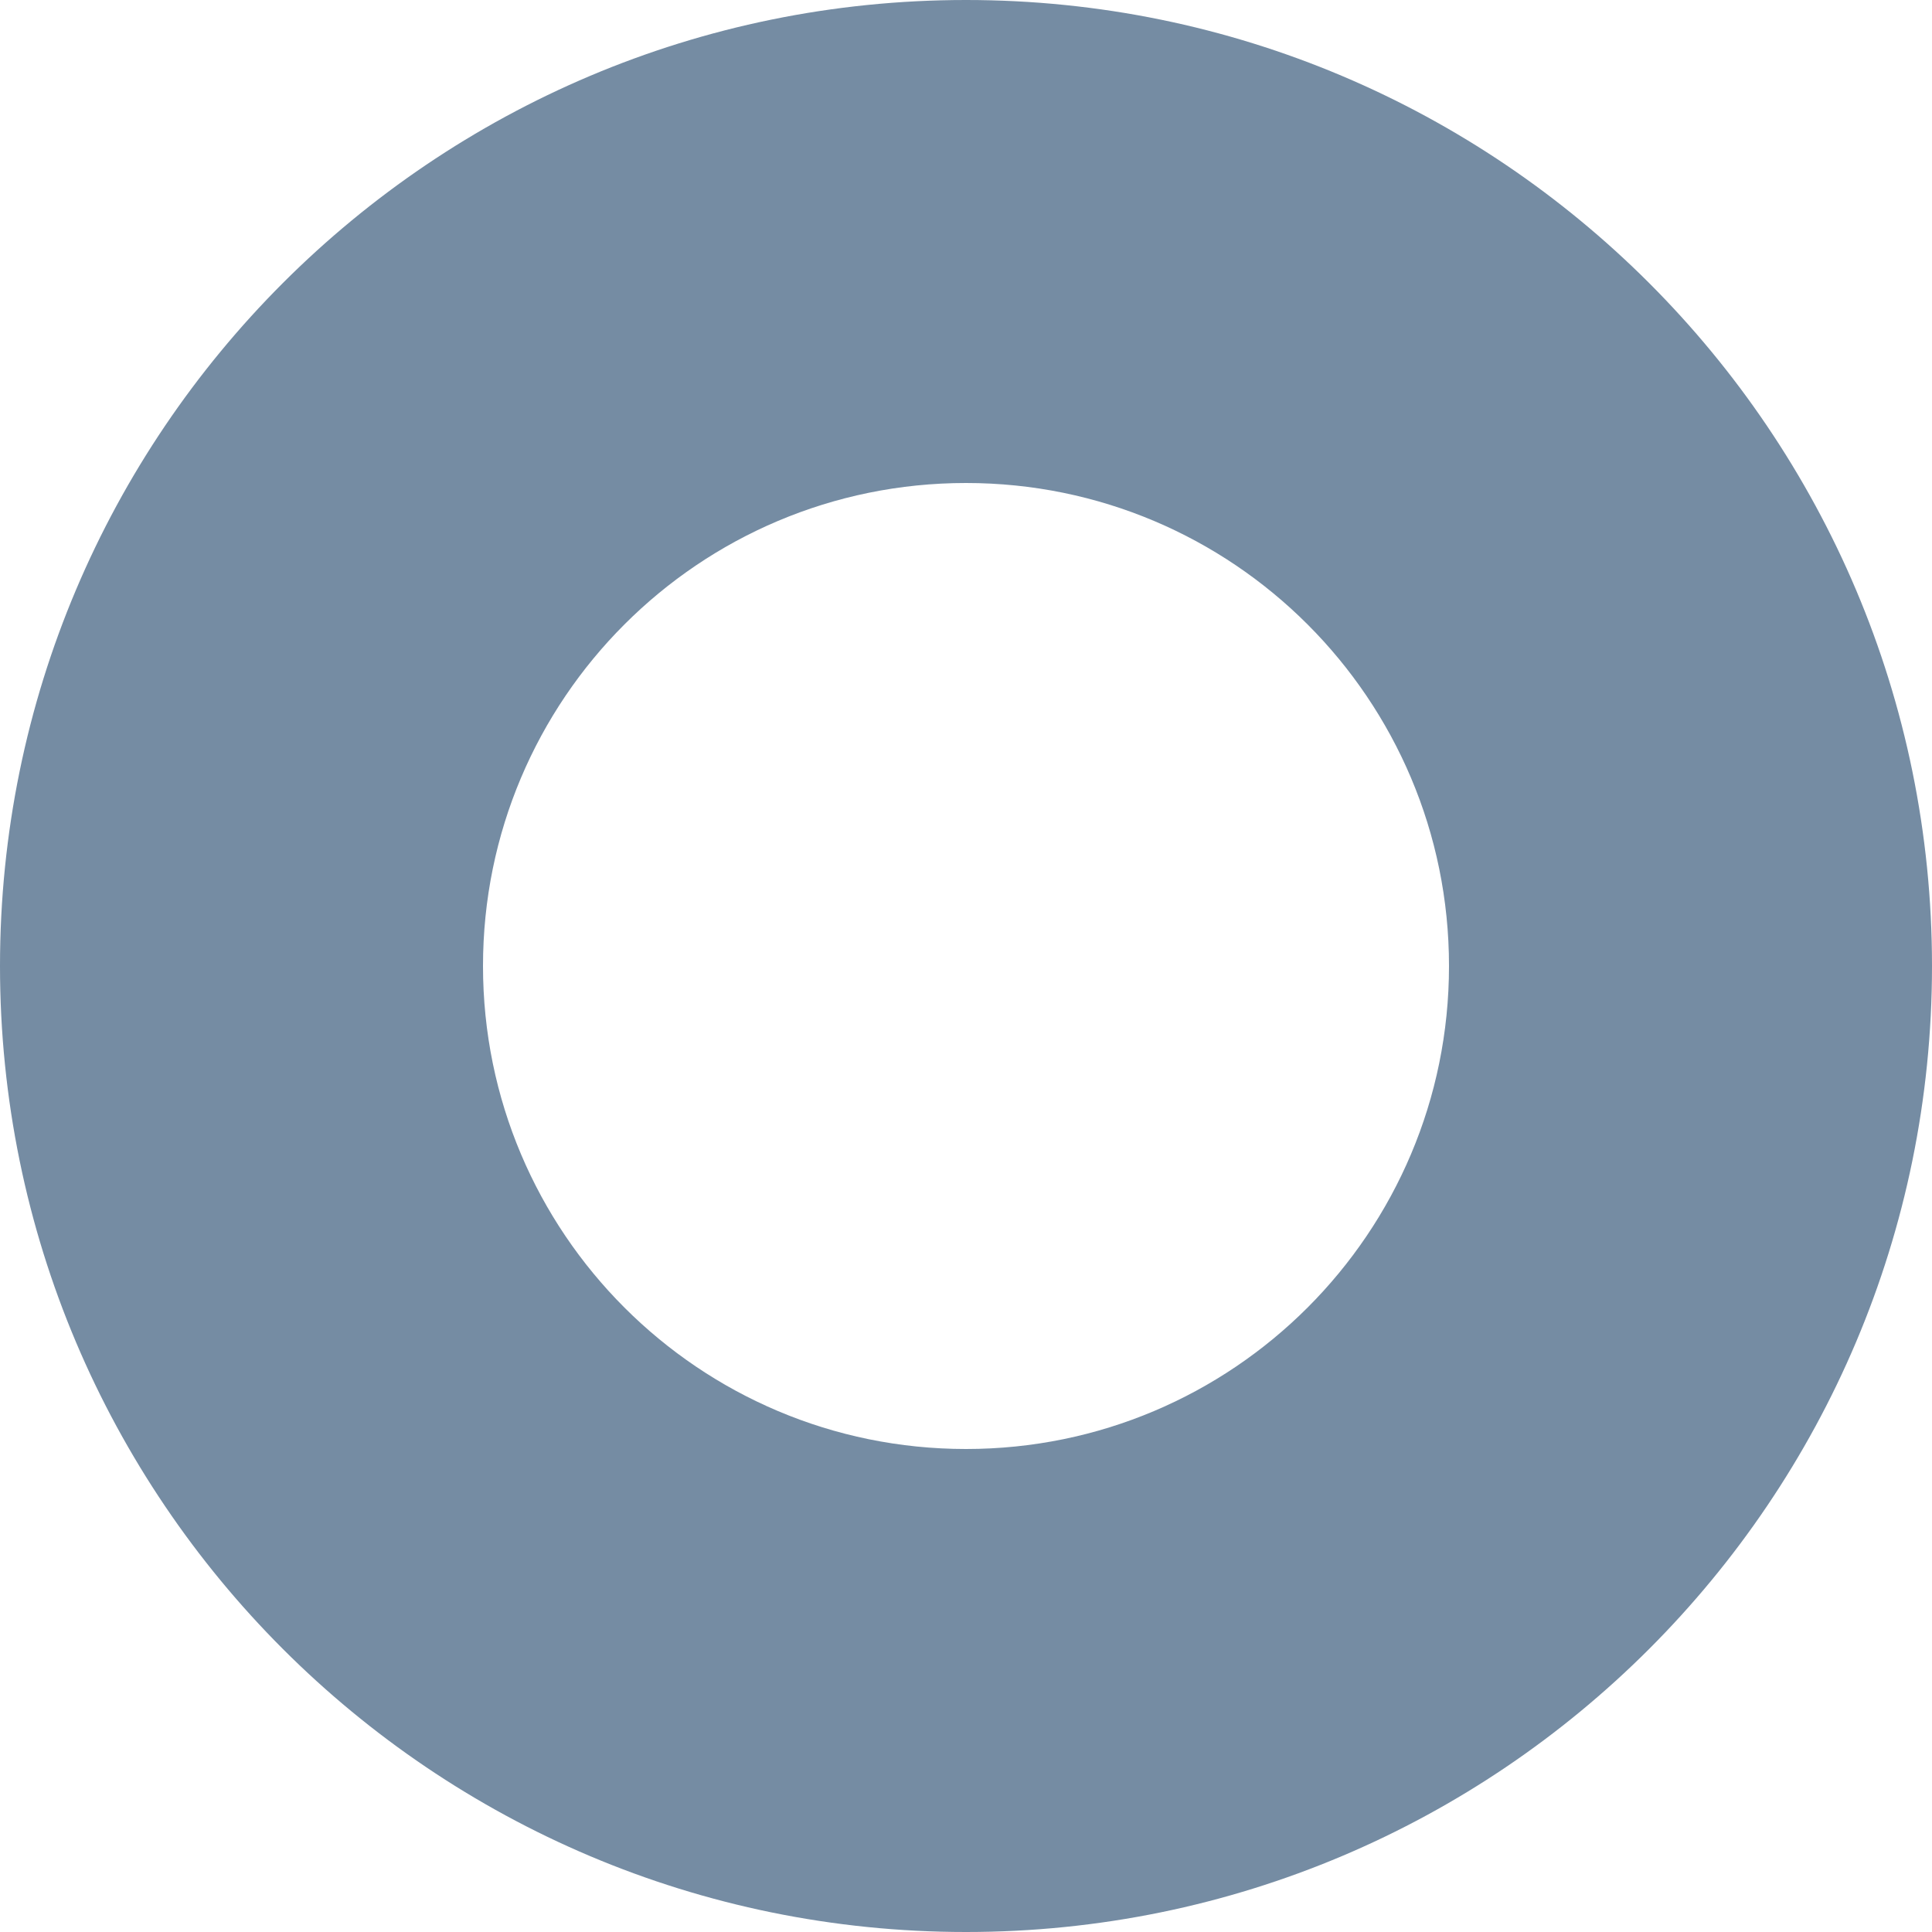 <?xml version="1.0" encoding="UTF-8"?>
<svg xmlns="http://www.w3.org/2000/svg" id="meteor-icon-kit__regular-circle-xxs" viewBox="0 0 8 8" fill="none">
  <path fill-rule="evenodd" clip-rule="evenodd" d="M4 8C1.791 8 0 6.209 0 4C0 1.791 1.791 0 4 0C6.209 0 8 1.791 8 4C8 6.209 6.209 8 4 8zM4 6C5.105 6 6 5.105 6 4C6 2.895 5.105 2 4 2C2.895 2 2 2.895 2 4C2 5.105 2.895 6 4 6z" fill="#758CA3"></path>
</svg>

